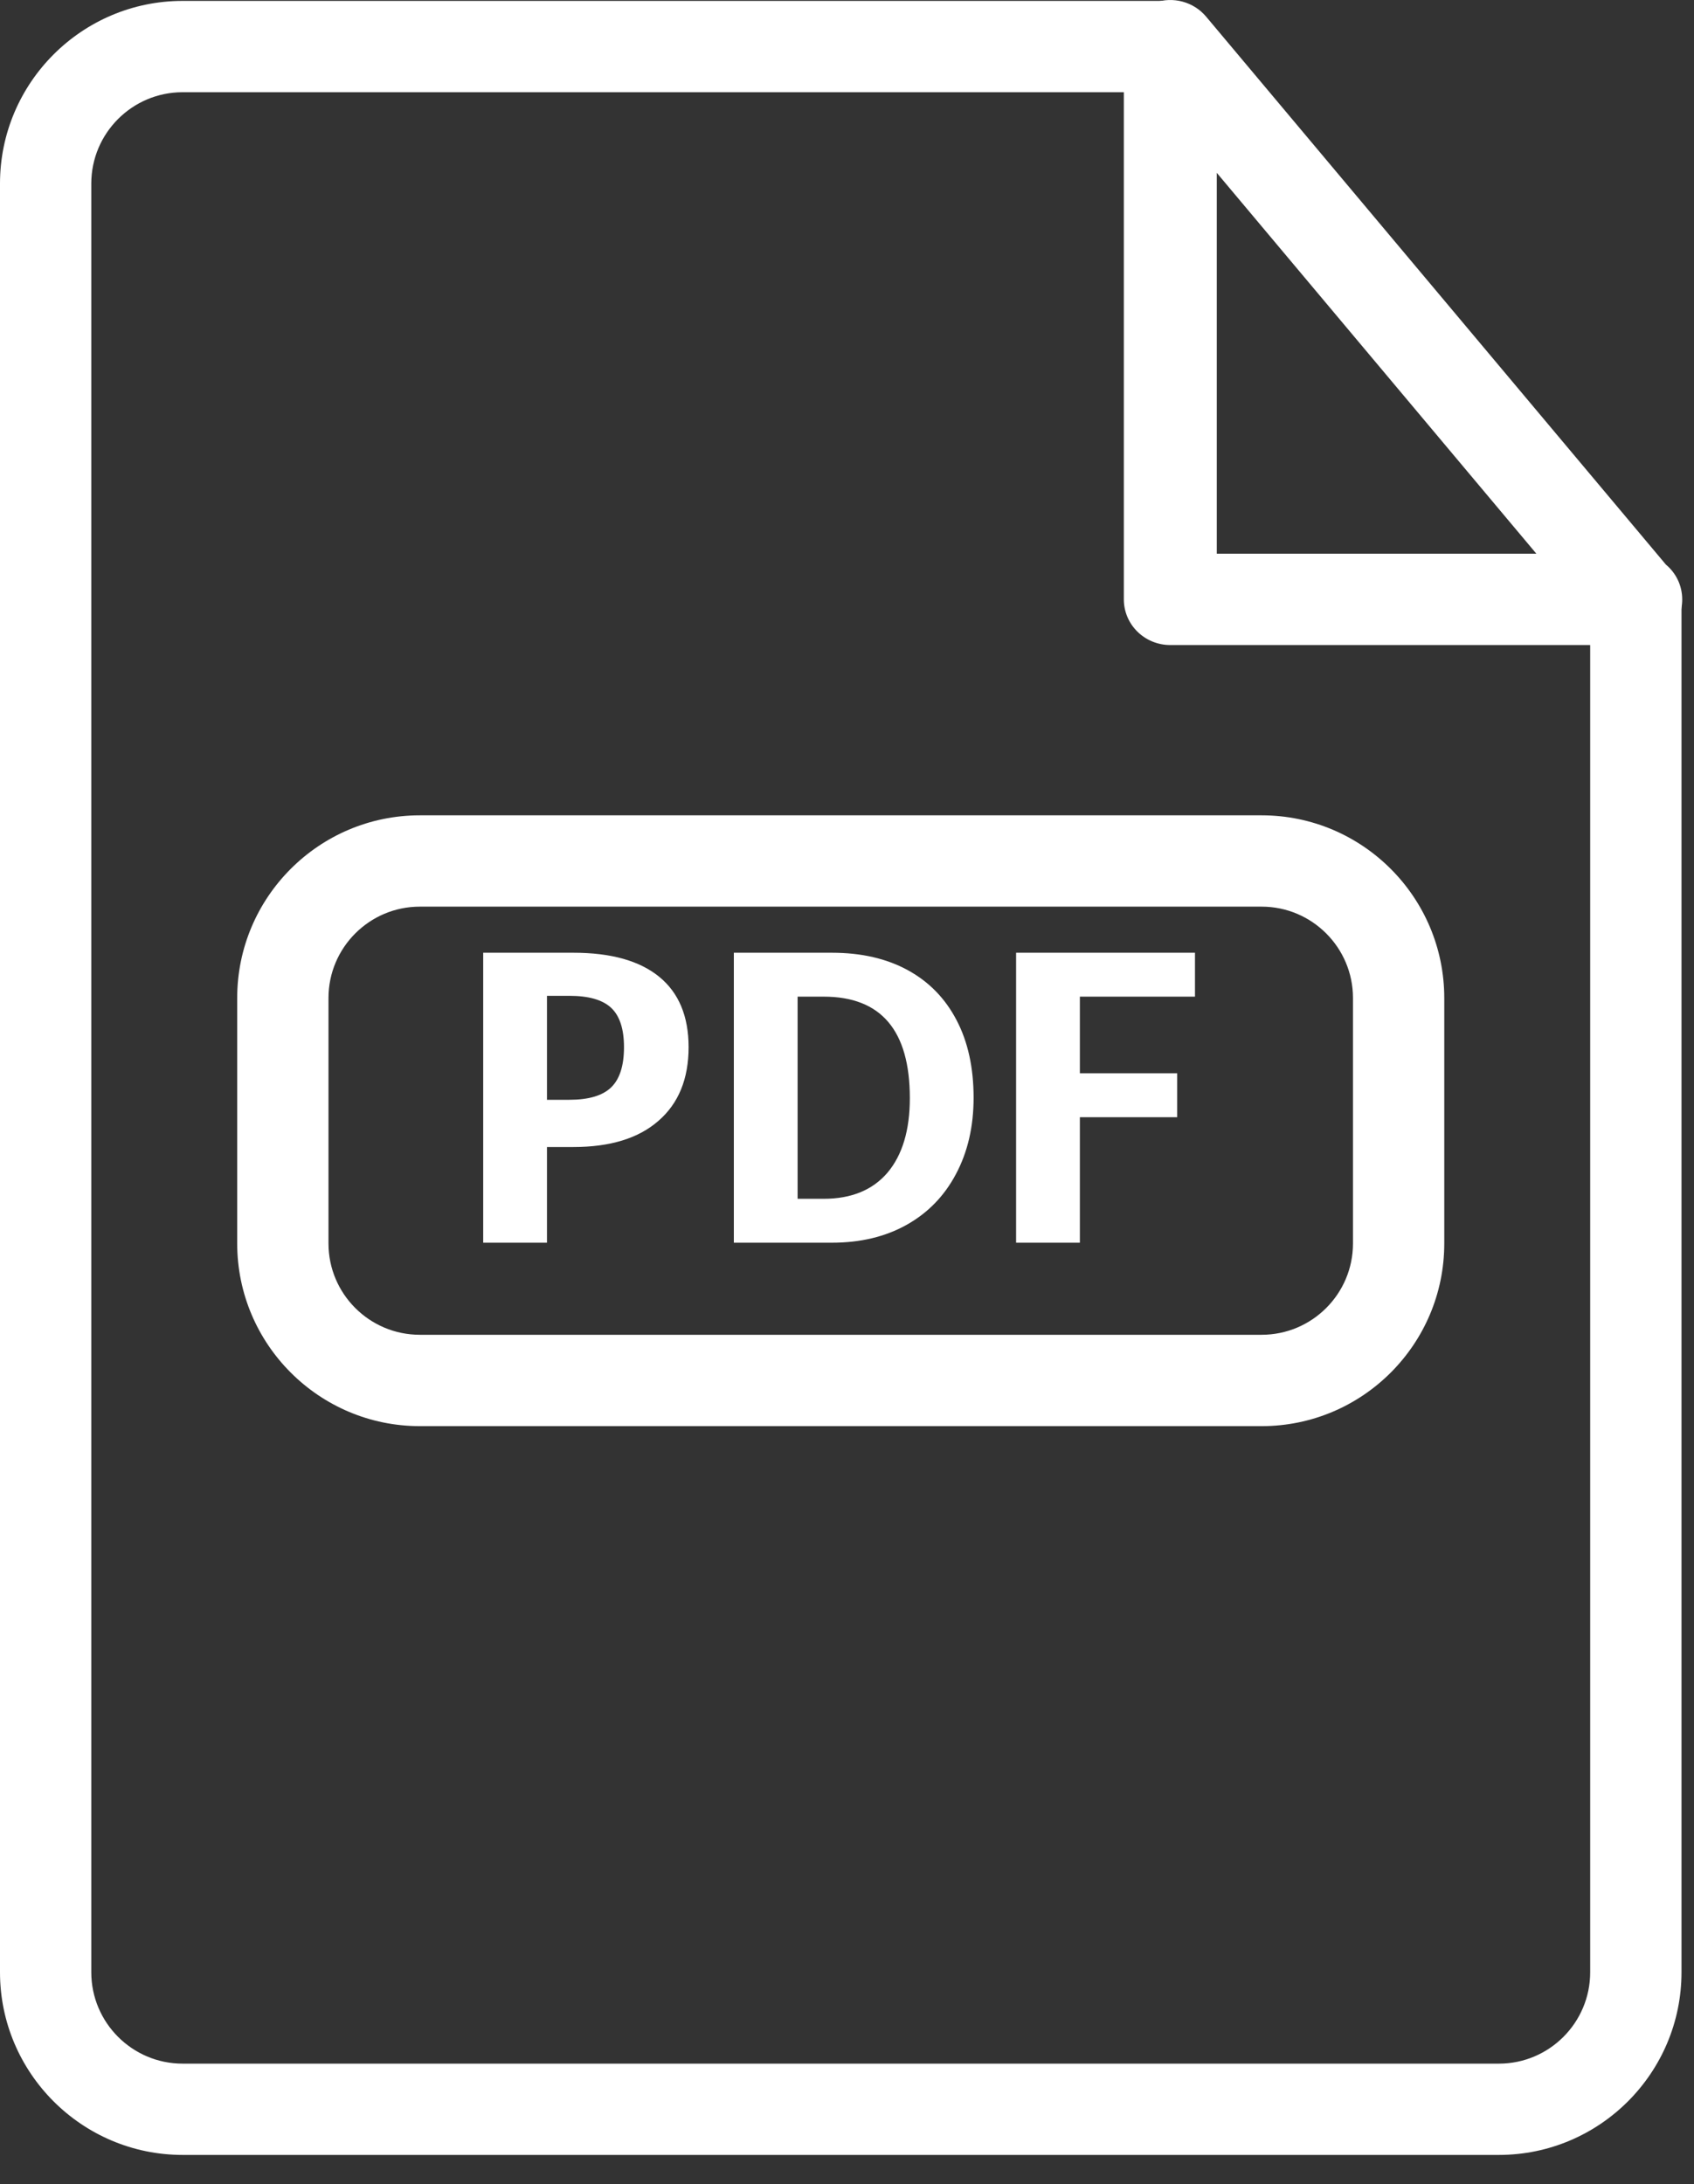 <svg width="45" height="58" viewBox="0 0 45 58" fill="none" xmlns="http://www.w3.org/2000/svg">
<rect x="0" y="0" width="45" height="58" fill="#333333" stroke="none"/>
<path d="M43.011 14.937C42.861 14.957 42.712 14.982 42.547 14.982C42.439 14.982 42.344 14.96 42.242 14.951V52.374C42.242 53.711 41.156 54.8 39.817 54.8H4.851C3.513 54.8 2.425 53.711 2.425 52.374V4.875C2.425 3.537 3.513 2.449 4.851 2.449H32.16C31.368 1.899 30.958 0.971 30.93 0.024H4.851C2.177 0.024 0 2.2 0 4.875V52.373C0 55.047 2.177 57.224 4.851 57.224H39.817C42.493 57.224 44.668 55.047 44.668 52.373V15.883C43.951 15.759 43.399 15.412 43.011 14.937Z" fill="white"/>
<path d="M43.454 17.129C43.449 17.129 43.44 17.13 43.429 17.129H31.088C30.405 17.129 29.854 16.586 29.854 15.916V1.213C29.854 0.702 30.181 0.246 30.671 0.072C31.158 -0.102 31.708 0.047 32.04 0.442L44.254 14.993C44.521 15.216 44.687 15.548 44.687 15.918C44.689 16.586 44.137 17.129 43.454 17.129ZM32.323 14.704H40.813L32.323 4.59V14.704Z" fill="white"/>
<path d="M33.516 37.871H11.152C8.476 37.871 6.301 35.695 6.301 33.02V26.502C6.301 23.826 8.476 21.651 11.152 21.651H33.515C36.19 21.651 38.366 23.826 38.366 26.502V33.02C38.367 35.695 36.192 37.871 33.516 37.871ZM11.152 24.076C9.814 24.076 8.726 25.164 8.726 26.502V33.02C8.726 34.358 9.814 35.445 11.152 35.445H33.515C34.853 35.445 35.941 34.358 35.941 33.02V26.502C35.941 25.164 34.853 24.076 33.515 24.076H11.152Z" fill="white"/>
<path d="M15.234 25.3C16.231 25.3 16.99 25.513 17.511 25.938C18.032 26.363 18.292 26.987 18.292 27.808C18.292 28.651 18.024 29.304 17.489 29.766C16.961 30.228 16.209 30.459 15.234 30.459H14.53V33H12.836V25.3H15.234ZM15.124 29.205C15.637 29.205 16.008 29.095 16.235 28.875C16.462 28.655 16.576 28.299 16.576 27.808C16.576 27.324 16.462 26.976 16.235 26.763C16.008 26.55 15.637 26.444 15.124 26.444H14.53V29.205H15.124ZM22.101 25.3C22.878 25.3 23.549 25.454 24.114 25.762C24.678 26.07 25.111 26.514 25.412 27.093C25.712 27.665 25.863 28.351 25.863 29.15C25.863 29.92 25.705 30.598 25.39 31.185C25.082 31.764 24.645 32.212 24.081 32.527C23.516 32.842 22.856 33 22.101 33H19.494V25.3H22.101ZM21.881 31.834C22.614 31.834 23.179 31.603 23.575 31.141C23.971 30.672 24.169 30.012 24.169 29.161C24.169 27.364 23.406 26.466 21.881 26.466H21.188V31.834H21.881ZM28.686 26.466V28.501H31.271V29.667H28.686V33H26.992V25.3H31.744V26.466H28.686Z" fill="white"/>
</svg>

